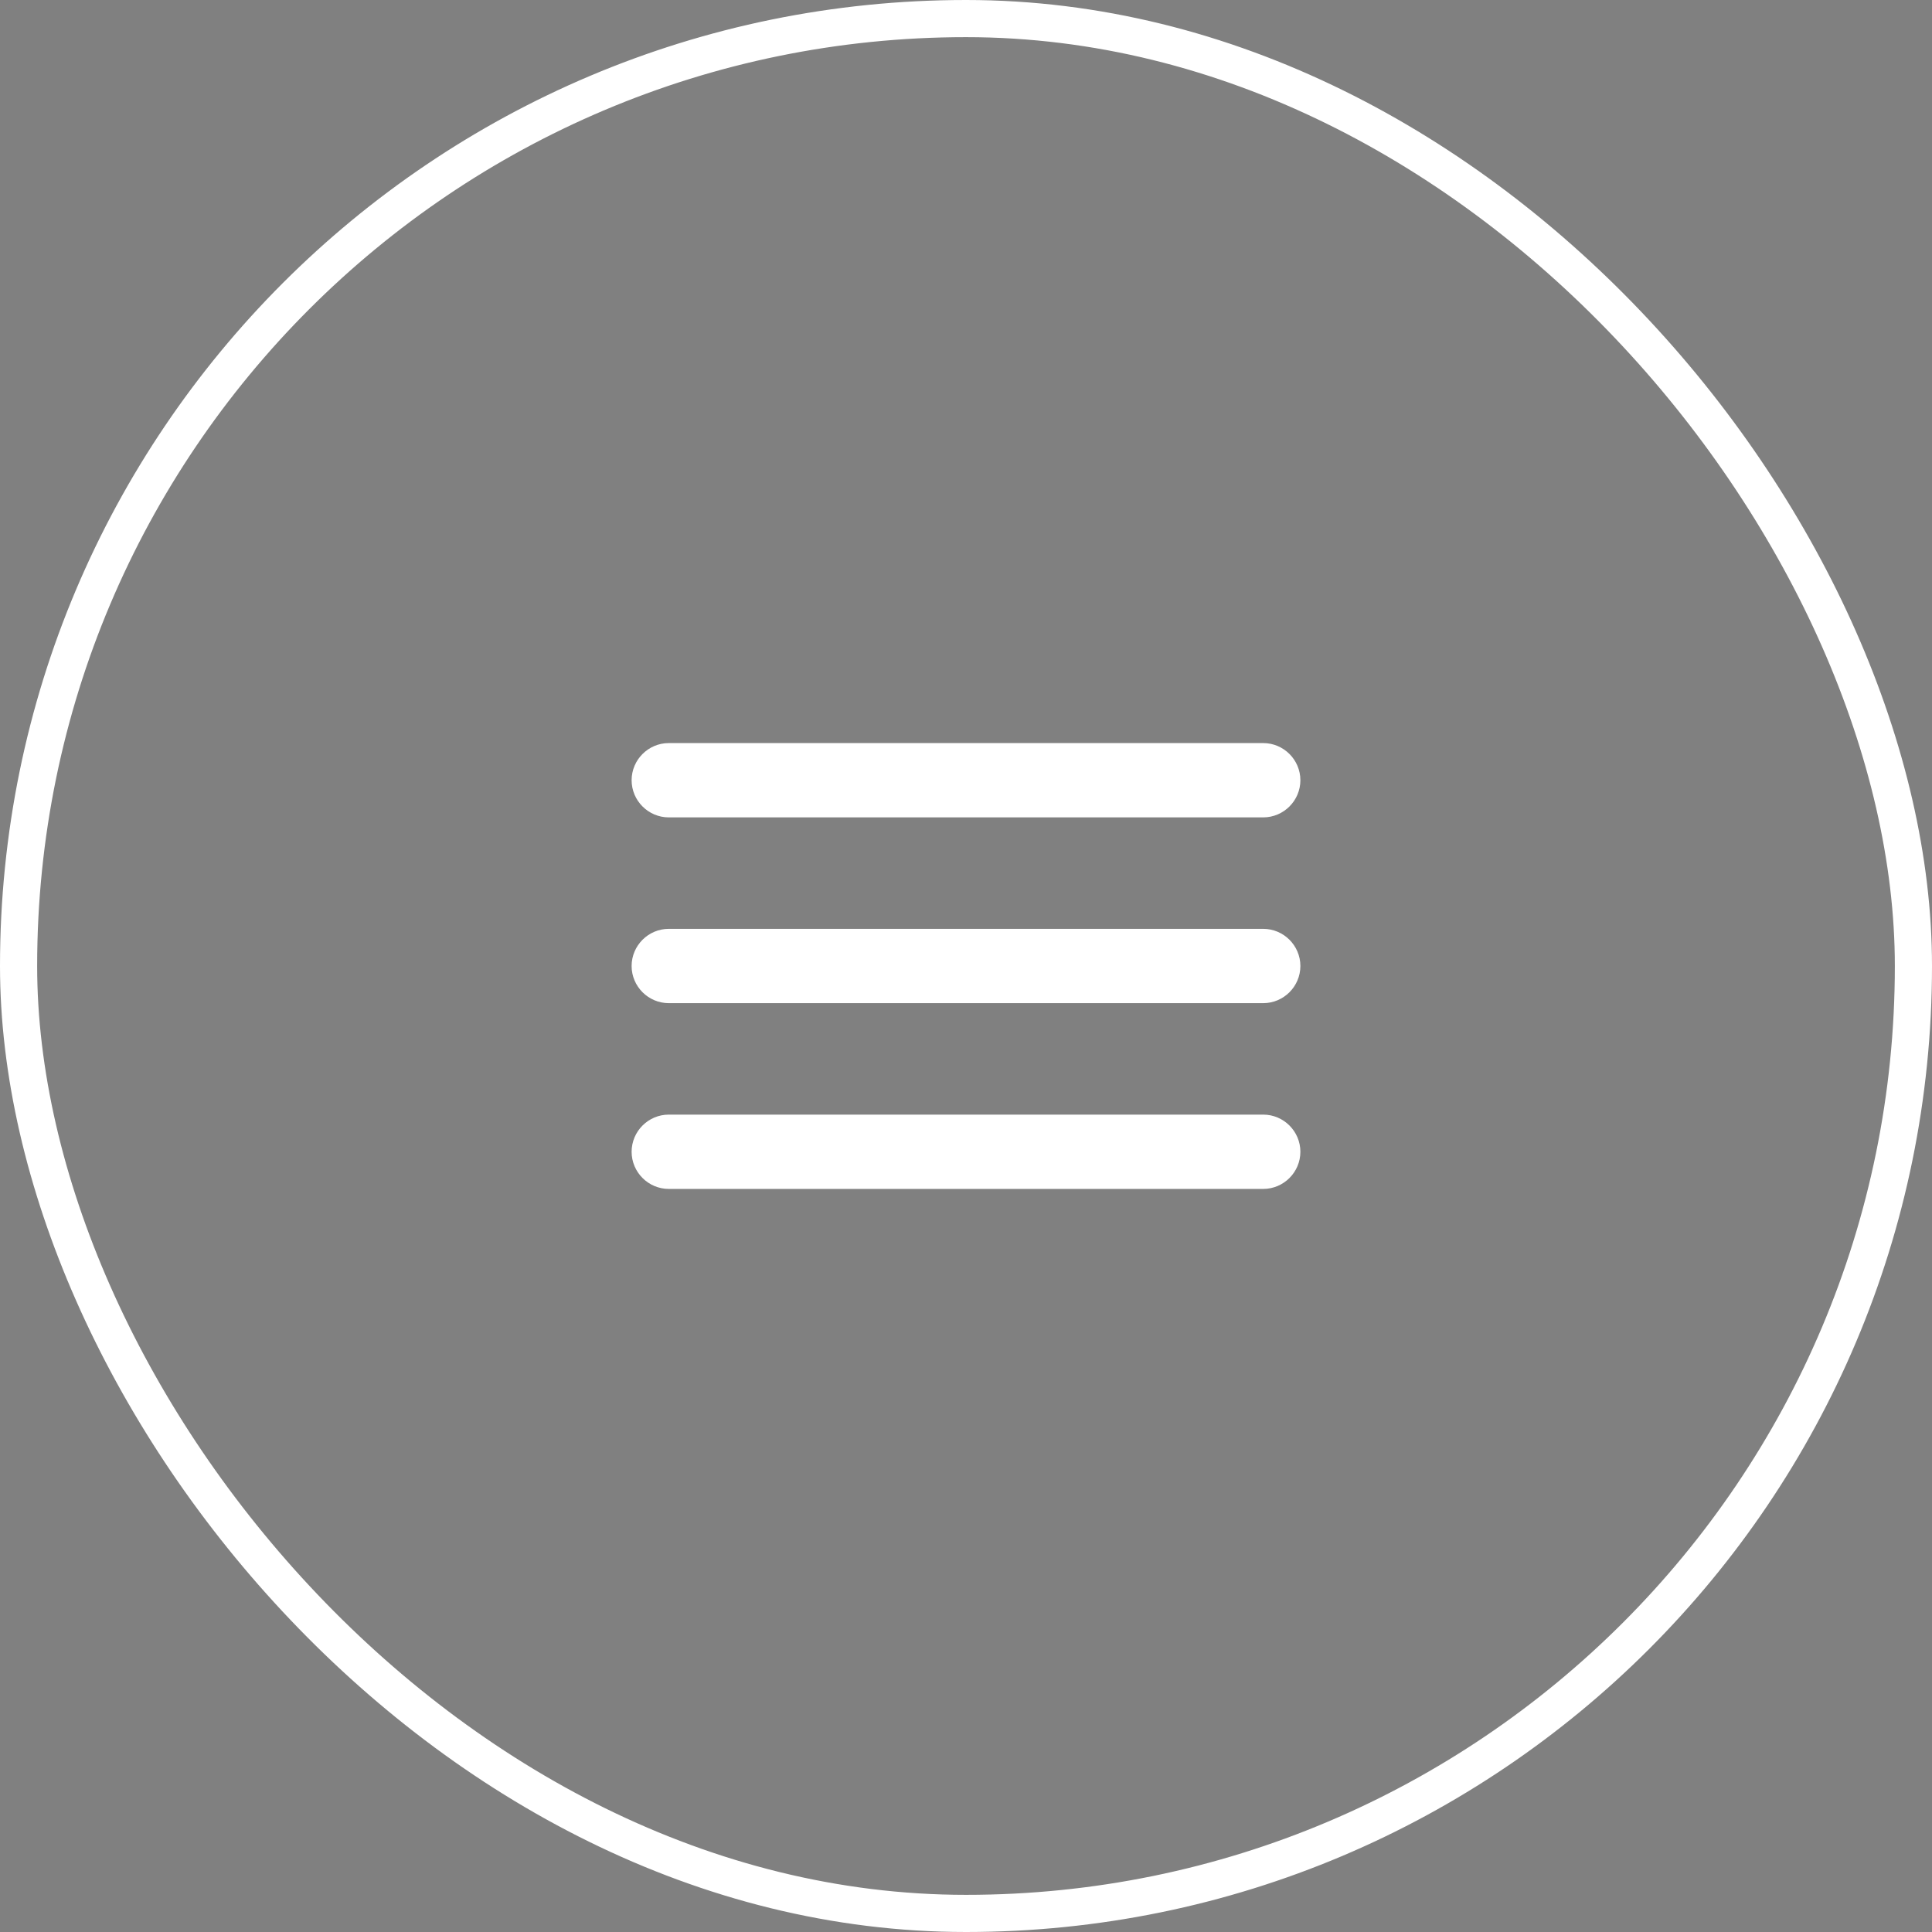 <?xml version="1.0" encoding="UTF-8"?> <svg xmlns="http://www.w3.org/2000/svg" width="52" height="52" viewBox="0 0 52 52" fill="none"><rect x="0" y="0" width="52" height="52" fill="#808080" stroke="none"/><rect x="0.5" y="0.5" width="51" height="51" rx="25.5" stroke="white"></rect><path d="M18 30.5H34C34.274 30.5 34.5 30.726 34.5 31C34.5 31.274 34.274 31.5 34 31.5H18C17.726 31.5 17.5 31.274 17.5 31C17.5 30.726 17.726 30.5 18 30.5ZM18 25.5H34C34.274 25.5 34.5 25.726 34.5 26C34.5 26.274 34.274 26.5 34 26.5H18C17.726 26.5 17.5 26.274 17.5 26C17.5 25.726 17.726 25.5 18 25.5ZM18 20.5H34C34.274 20.5 34.5 20.726 34.5 21C34.5 21.274 34.274 21.5 34 21.5H18C17.726 21.5 17.5 21.274 17.5 21C17.5 20.726 17.726 20.5 18 20.5Z" fill="black" stroke="white"></path></svg> 